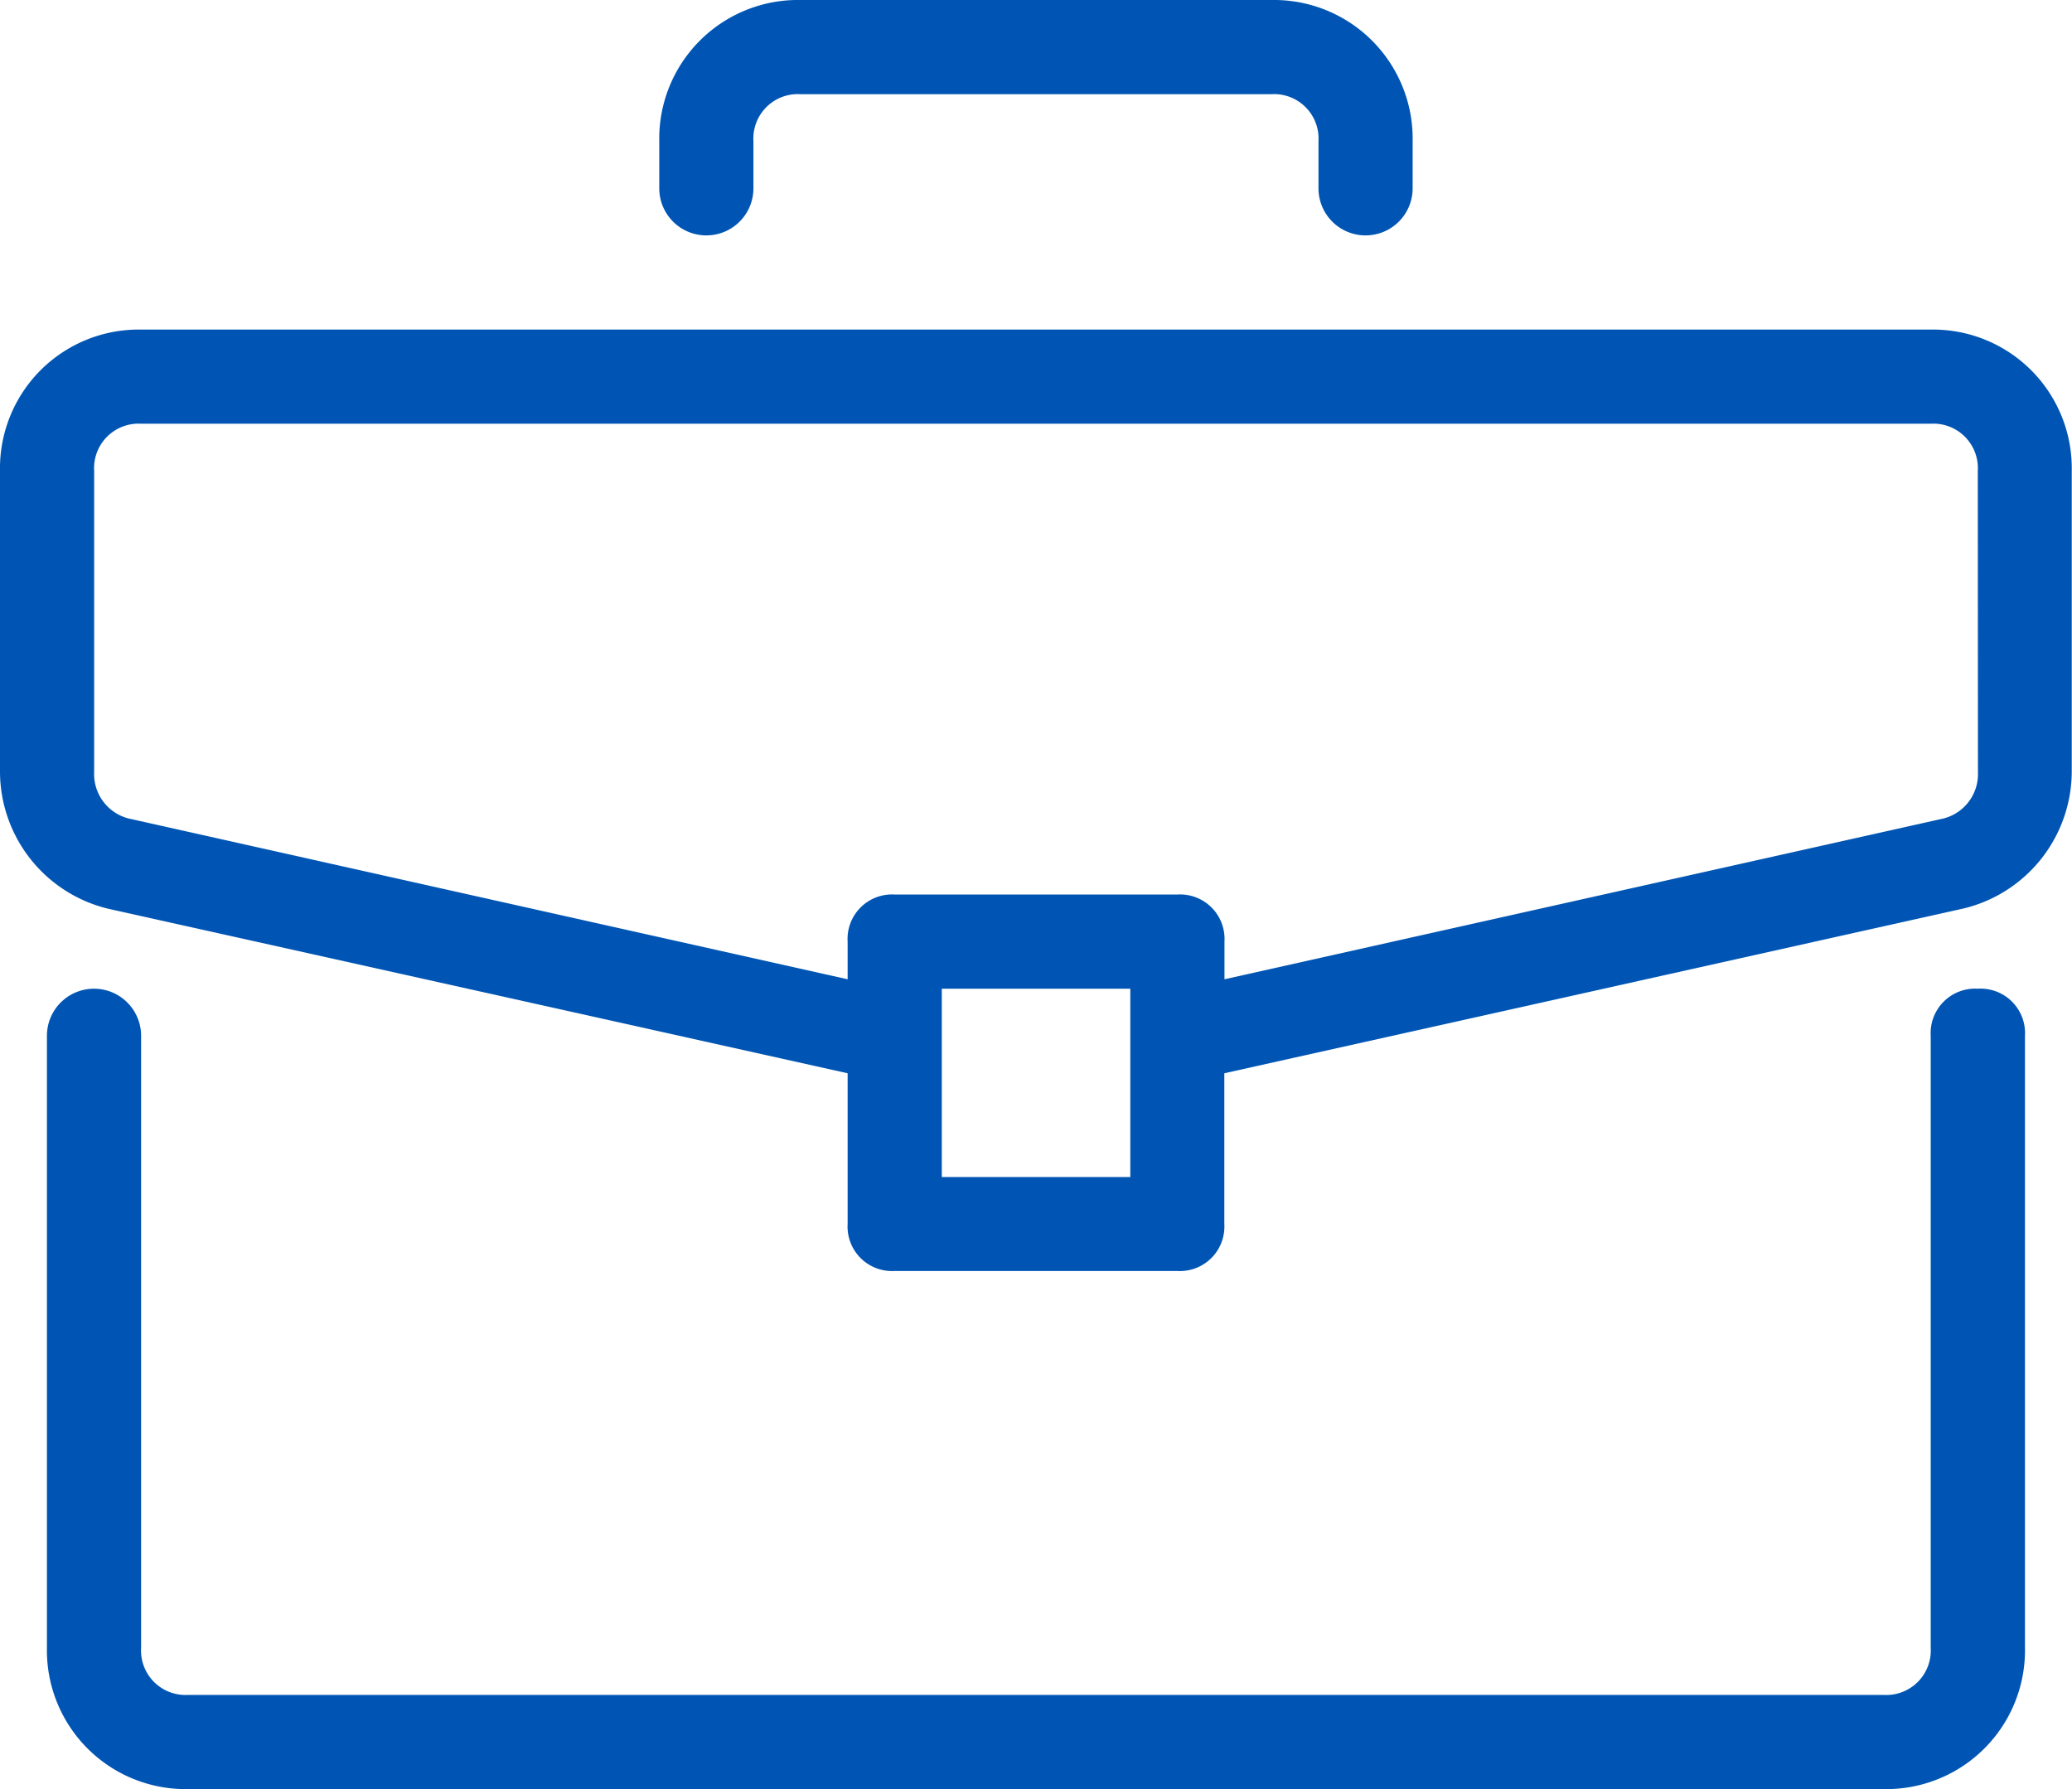 <svg xmlns="http://www.w3.org/2000/svg" width="42.162" height="36.412" viewBox="0 0 42.162 36.412"><g transform="translate(0 0)"><g transform="translate(0.958 20.123)"><path d="M50.924,279.273a.905.905,0,0,0-.958.958v12.457a.905.905,0,0,1-.958.958h-34.5a.905.905,0,0,1-.958-.958V280.231a.958.958,0,0,0-1.916,0v12.457a2.823,2.823,0,0,0,2.875,2.875h34.5a2.823,2.823,0,0,0,2.875-2.875V280.231A.905.905,0,0,0,50.924,279.273Z" transform="translate(-11.637 -279.273)" fill="#0055b4"/></g><g transform="translate(0 6.708)"><path d="M39.287,116.364H2.875A2.823,2.823,0,0,0,0,119.239v6.133a2.876,2.876,0,0,0,2.2,2.779L17.248,131.5v3.066a.905.905,0,0,0,.958.958h5.749a.905.905,0,0,0,.958-.958V131.5l15.044-3.354a2.876,2.876,0,0,0,2.2-2.779v-6.133A2.823,2.823,0,0,0,39.287,116.364ZM23,133.612H19.164v-3.833H23Zm17.248-8.241a.933.933,0,0,1-.767.958l-14.565,3.258v-.767a.905.905,0,0,0-.958-.958H18.206a.905.905,0,0,0-.958.958v.767L2.683,126.329a.933.933,0,0,1-.767-.958v-6.133a.905.905,0,0,1,.958-.958H39.287a.905.905,0,0,1,.958.958Z" transform="translate(0 -116.364)" fill="#0055b4"/></g><g transform="translate(13.415 0)"><path d="M175.366,34.909h-9.582a2.823,2.823,0,0,0-2.875,2.875v.958a.958.958,0,1,0,1.916,0v-.958a.905.905,0,0,1,.958-.958h9.582a.905.905,0,0,1,.958.958v.958a.958.958,0,1,0,1.916,0v-.958A2.823,2.823,0,0,0,175.366,34.909Z" transform="translate(-162.909 -34.909)" fill="#0055b4"/></g></g></svg>